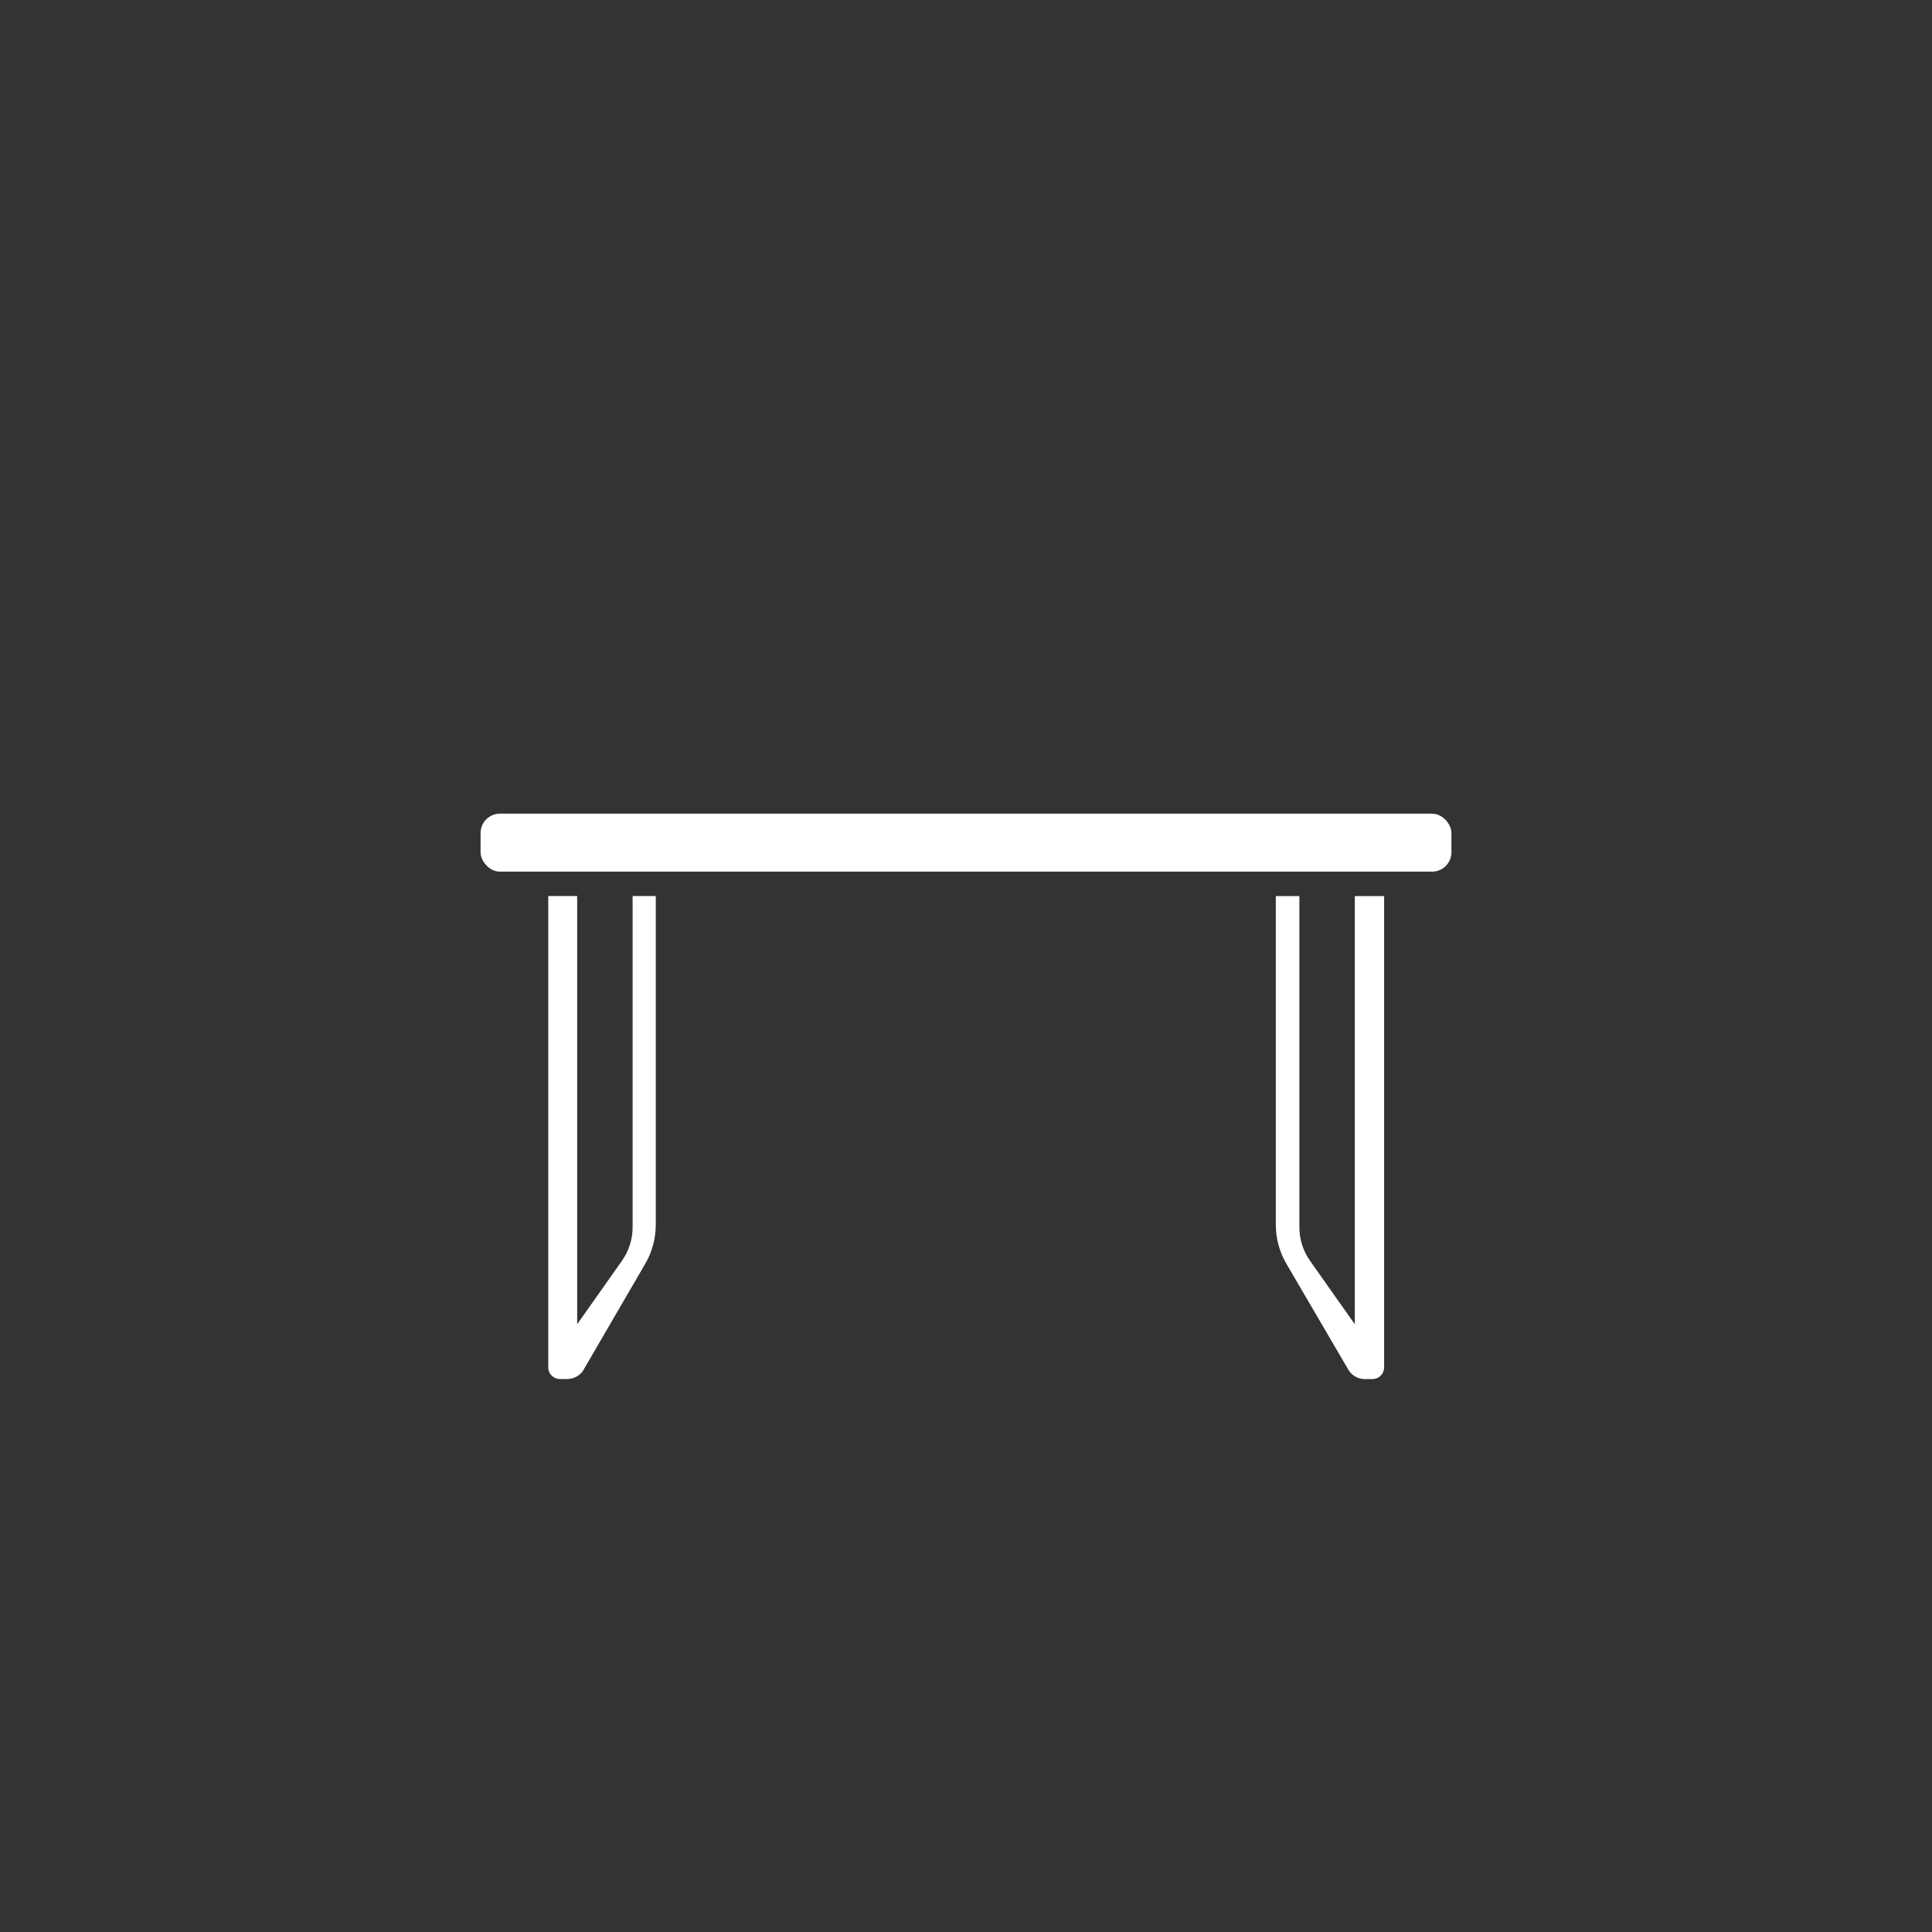 <?xml version="1.0" encoding="UTF-8"?><svg id="_cones" xmlns="http://www.w3.org/2000/svg" width="100" height="100" viewBox="0 0 100 100"><rect x="0" y="0" width="100" height="100" fill="#333333" stroke="none"/><defs><style>.cls-1{fill:#fff;}</style></defs><g><path class="cls-1" d="M70.125,46.379v22.165l-2.321-3.291c-.357-.506-.548-1.11-.548-1.729v-17.144h-1.22v17.012c0,.71,.189,1.407,.547,2.019l3.243,5.545c.187,.266,.492,.424,.817,.424h.398c.331,0,.6-.269,.6-.6v-24.4h-1.516Z"/><path class="cls-1" d="M32.196,65.252l-2.321,3.291v-22.165h-1.497v24.4c0,.331,.269,.6,.6,.6h.379c.325,0,.63-.158,.817-.424l3.227-5.548c.355-.611,.542-1.305,.542-2.011v-17.017h-1.199v17.144c0,.619-.192,1.223-.548,1.729Z"/></g><rect class="cls-1" x="24.875" y="42.116" width="50.25" height="3" rx="1" ry="1"/></svg>